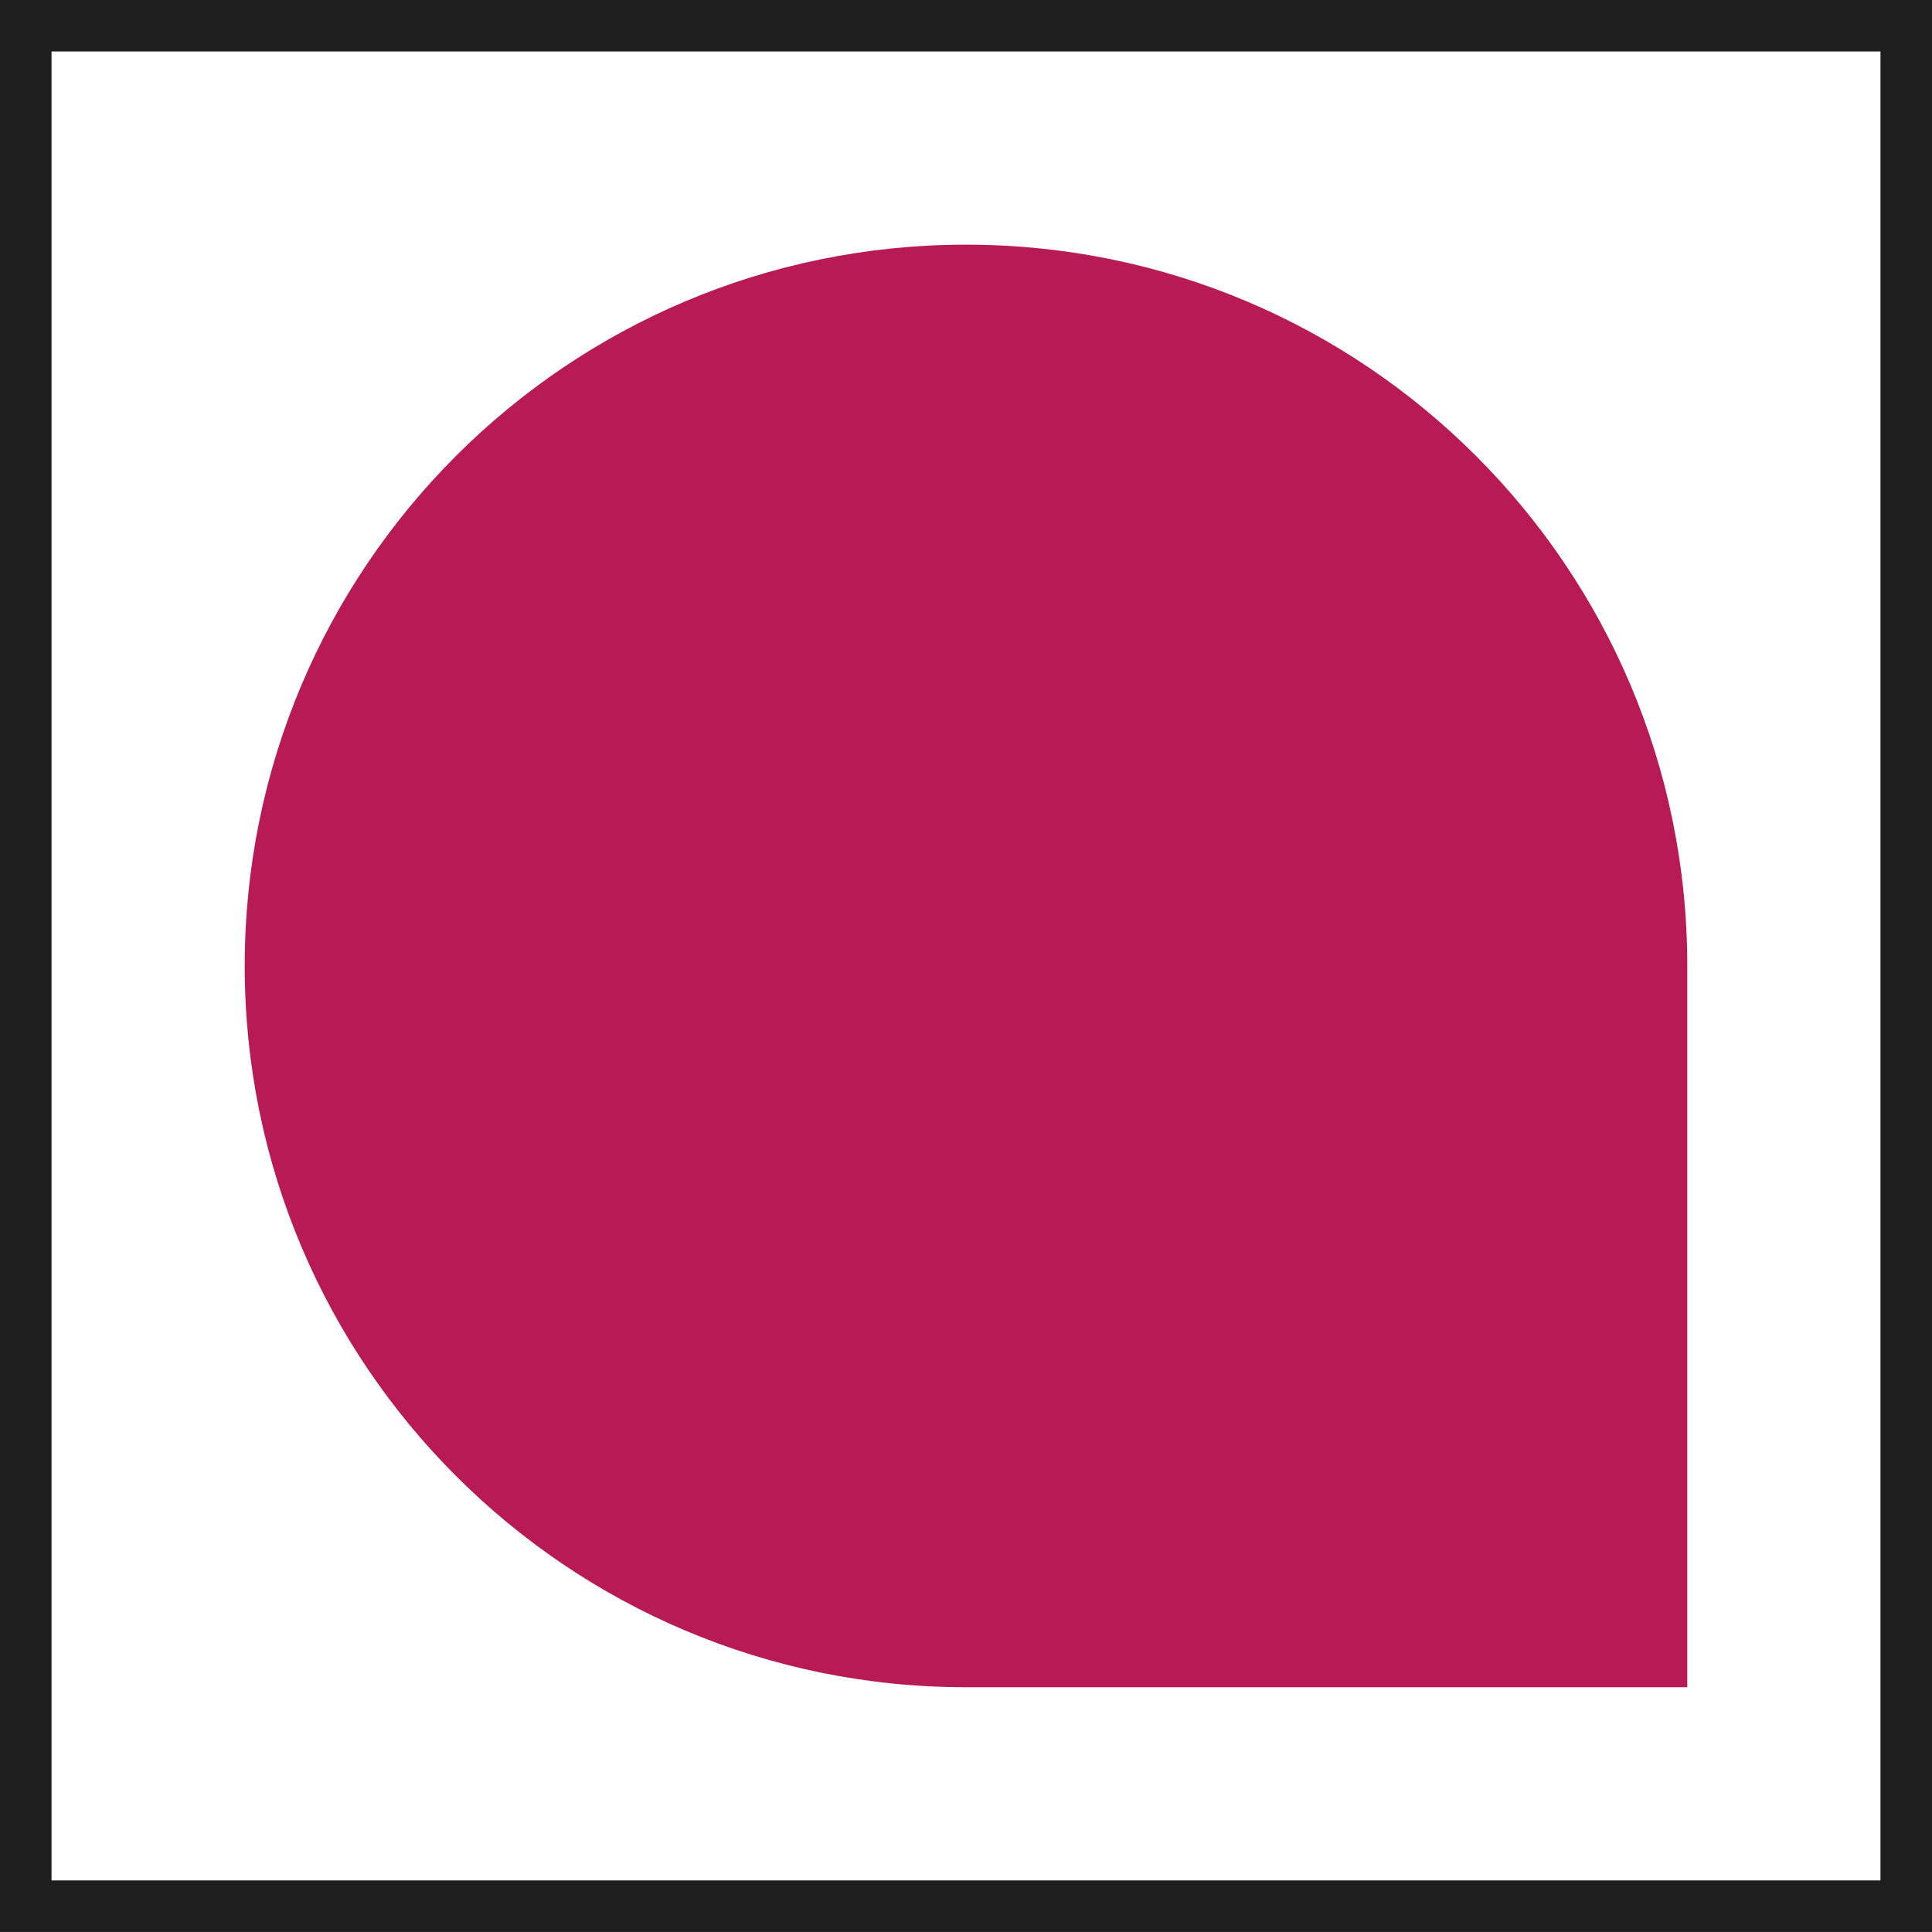 <?xml version="1.0" encoding="UTF-8"?>
<svg width="75px" height="75px" viewBox="0 0 75 75" version="1.1" xmlns="http://www.w3.org/2000/svg" xmlns:xlink="http://www.w3.org/1999/xlink">
    <rect x="0" y="0" width="75" height="75" fill="#808080" stroke="none"/>
    <title>Group 15</title>
    <g id="Page-1" stroke="none" stroke-width="1" fill="none" fill-rule="evenodd">
        <g id="Hiero-Homepage---R2" transform="translate(-983, -7001)">
            <g id="Group-15" transform="translate(983, 7000.998)">
                <rect id="Rectangle-Copy-13" stroke="#1E1E1E" stroke-width="2" fill="#FFFFFF" x="1" y="1" width="73" height="73"></rect>
                <g id="Fill-420" transform="translate(9.5, 9.5)" fill="#B81A56">
                    <path d="M56,56 L28,56 C12.536,56 0,43.464 0,28 L0,28 C0,12.536 12.536,0 28,0 L28,0 C43.464,0 56,12.536 56,28 L56,56 Z" id="Fill-131"></path>
                </g>
            </g>
        </g>
    </g>
</svg>